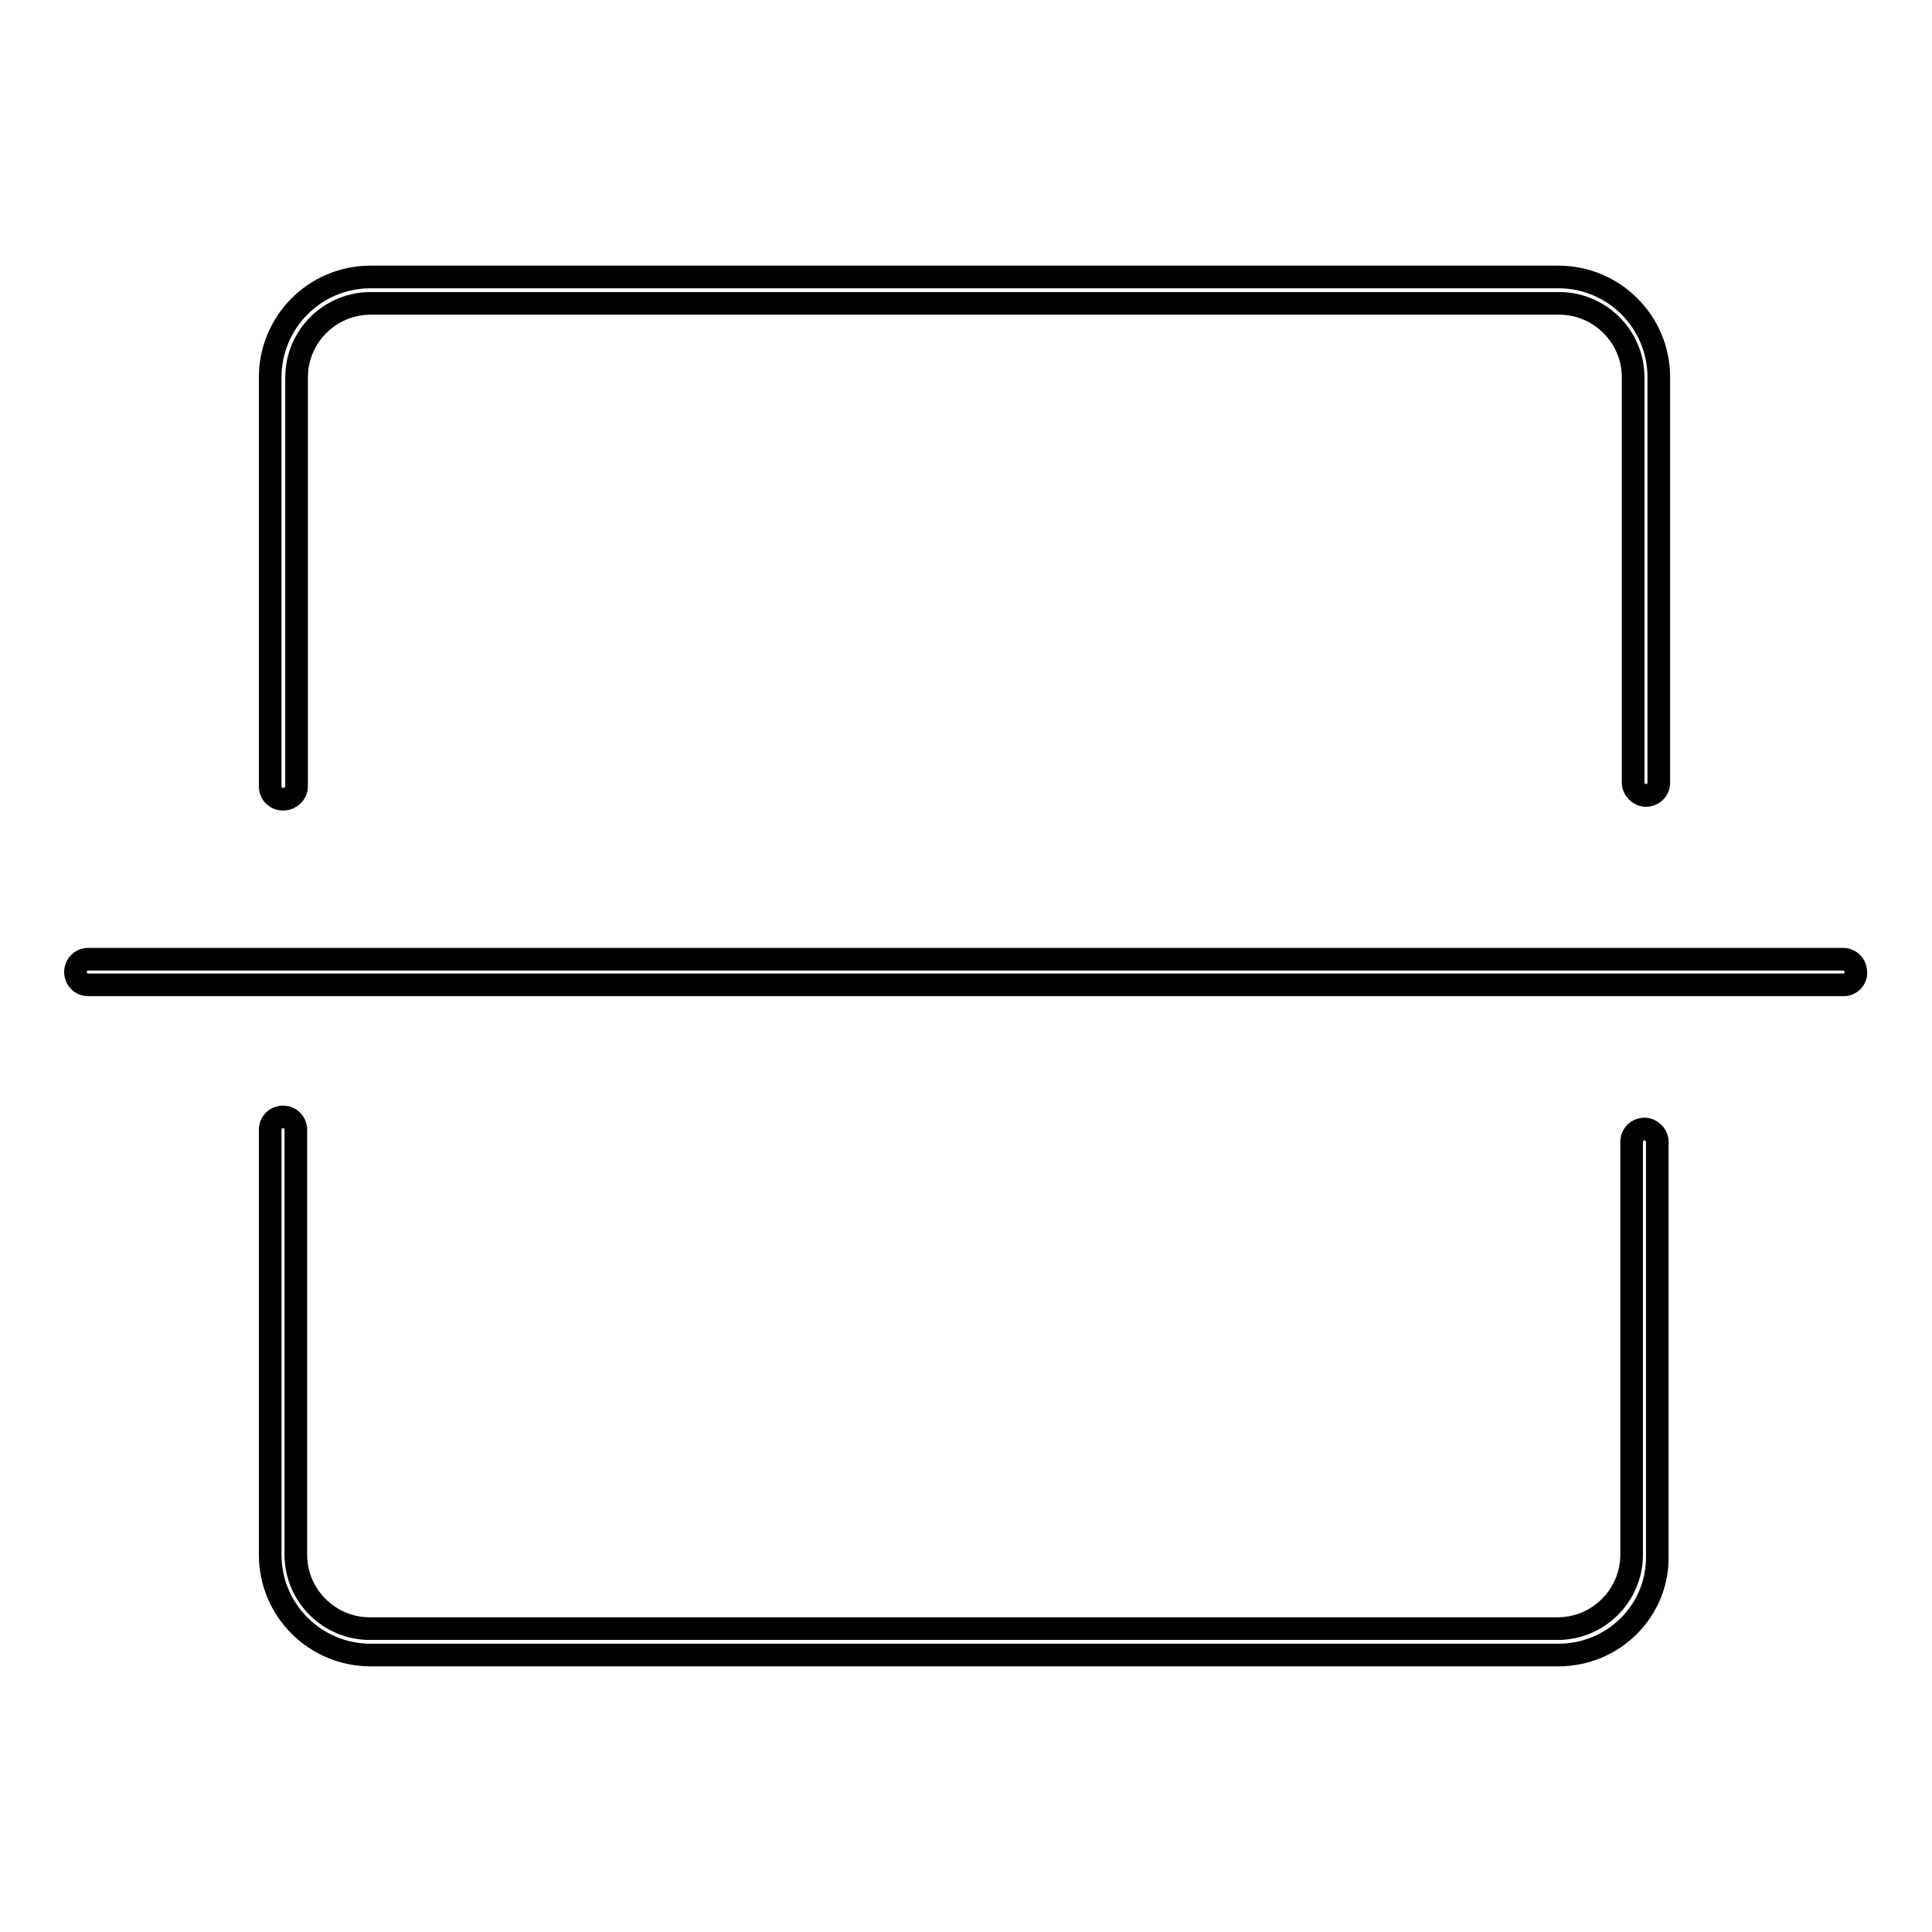 <?xml version="1.0" encoding="utf-8"?>
<!-- Svg Vector Icons : http://www.onlinewebfonts.com/icon -->
<!DOCTYPE svg PUBLIC "-//W3C//DTD SVG 1.1//EN" "http://www.w3.org/Graphics/SVG/1.1/DTD/svg11.dtd">
<svg version="1.1" xmlns="http://www.w3.org/2000/svg" xmlns:xlink="http://www.w3.org/1999/xlink" x="0px" y="0px" viewBox="0 0 256 256" enable-background="new 0 0 256 256" xml:space="preserve">
<g> <path stroke-width="3" fill-opacity="0" stroke="#000000"  d="M206.5,219.3H49.1c-7.3,0-13.3-5.9-13.3-13.3l0,0v-56.3c0-1,0.8-1.7,1.7-1.7c1,0,1.7,0.8,1.7,1.7V206 c0,5.4,4.4,9.8,9.8,9.8l0,0h157.4c5.4,0,9.8-4.4,9.8-9.8v-54.7c0-1,0.8-1.7,1.7-1.7s1.7,0.8,1.7,1.7l0,0V206 C219.8,213.4,213.8,219.3,206.5,219.3z M37.5,105.9c-1,0-1.7-0.8-1.7-1.7l0,0V50c0-7.3,5.9-13.3,13.3-13.3h157.4 c7.3,0,13.3,5.9,13.3,13.3v53.7c0,1-0.8,1.7-1.7,1.7s-1.7-0.8-1.7-1.7V50c0-5.4-4.4-9.8-9.8-9.8H49.1c-5.4,0-9.8,4.4-9.8,9.8l0,0 v54.2C39.3,105.1,38.5,105.9,37.5,105.9L37.5,105.9z M244.3,130.5H11.7c-1,0-1.7-0.8-1.7-1.7l0,0c0-1,0.8-1.7,1.7-1.7l0,0h232.5 c1,0,1.7,0.8,1.7,1.7C246,129.7,245.2,130.5,244.3,130.5z"/></g>
</svg>